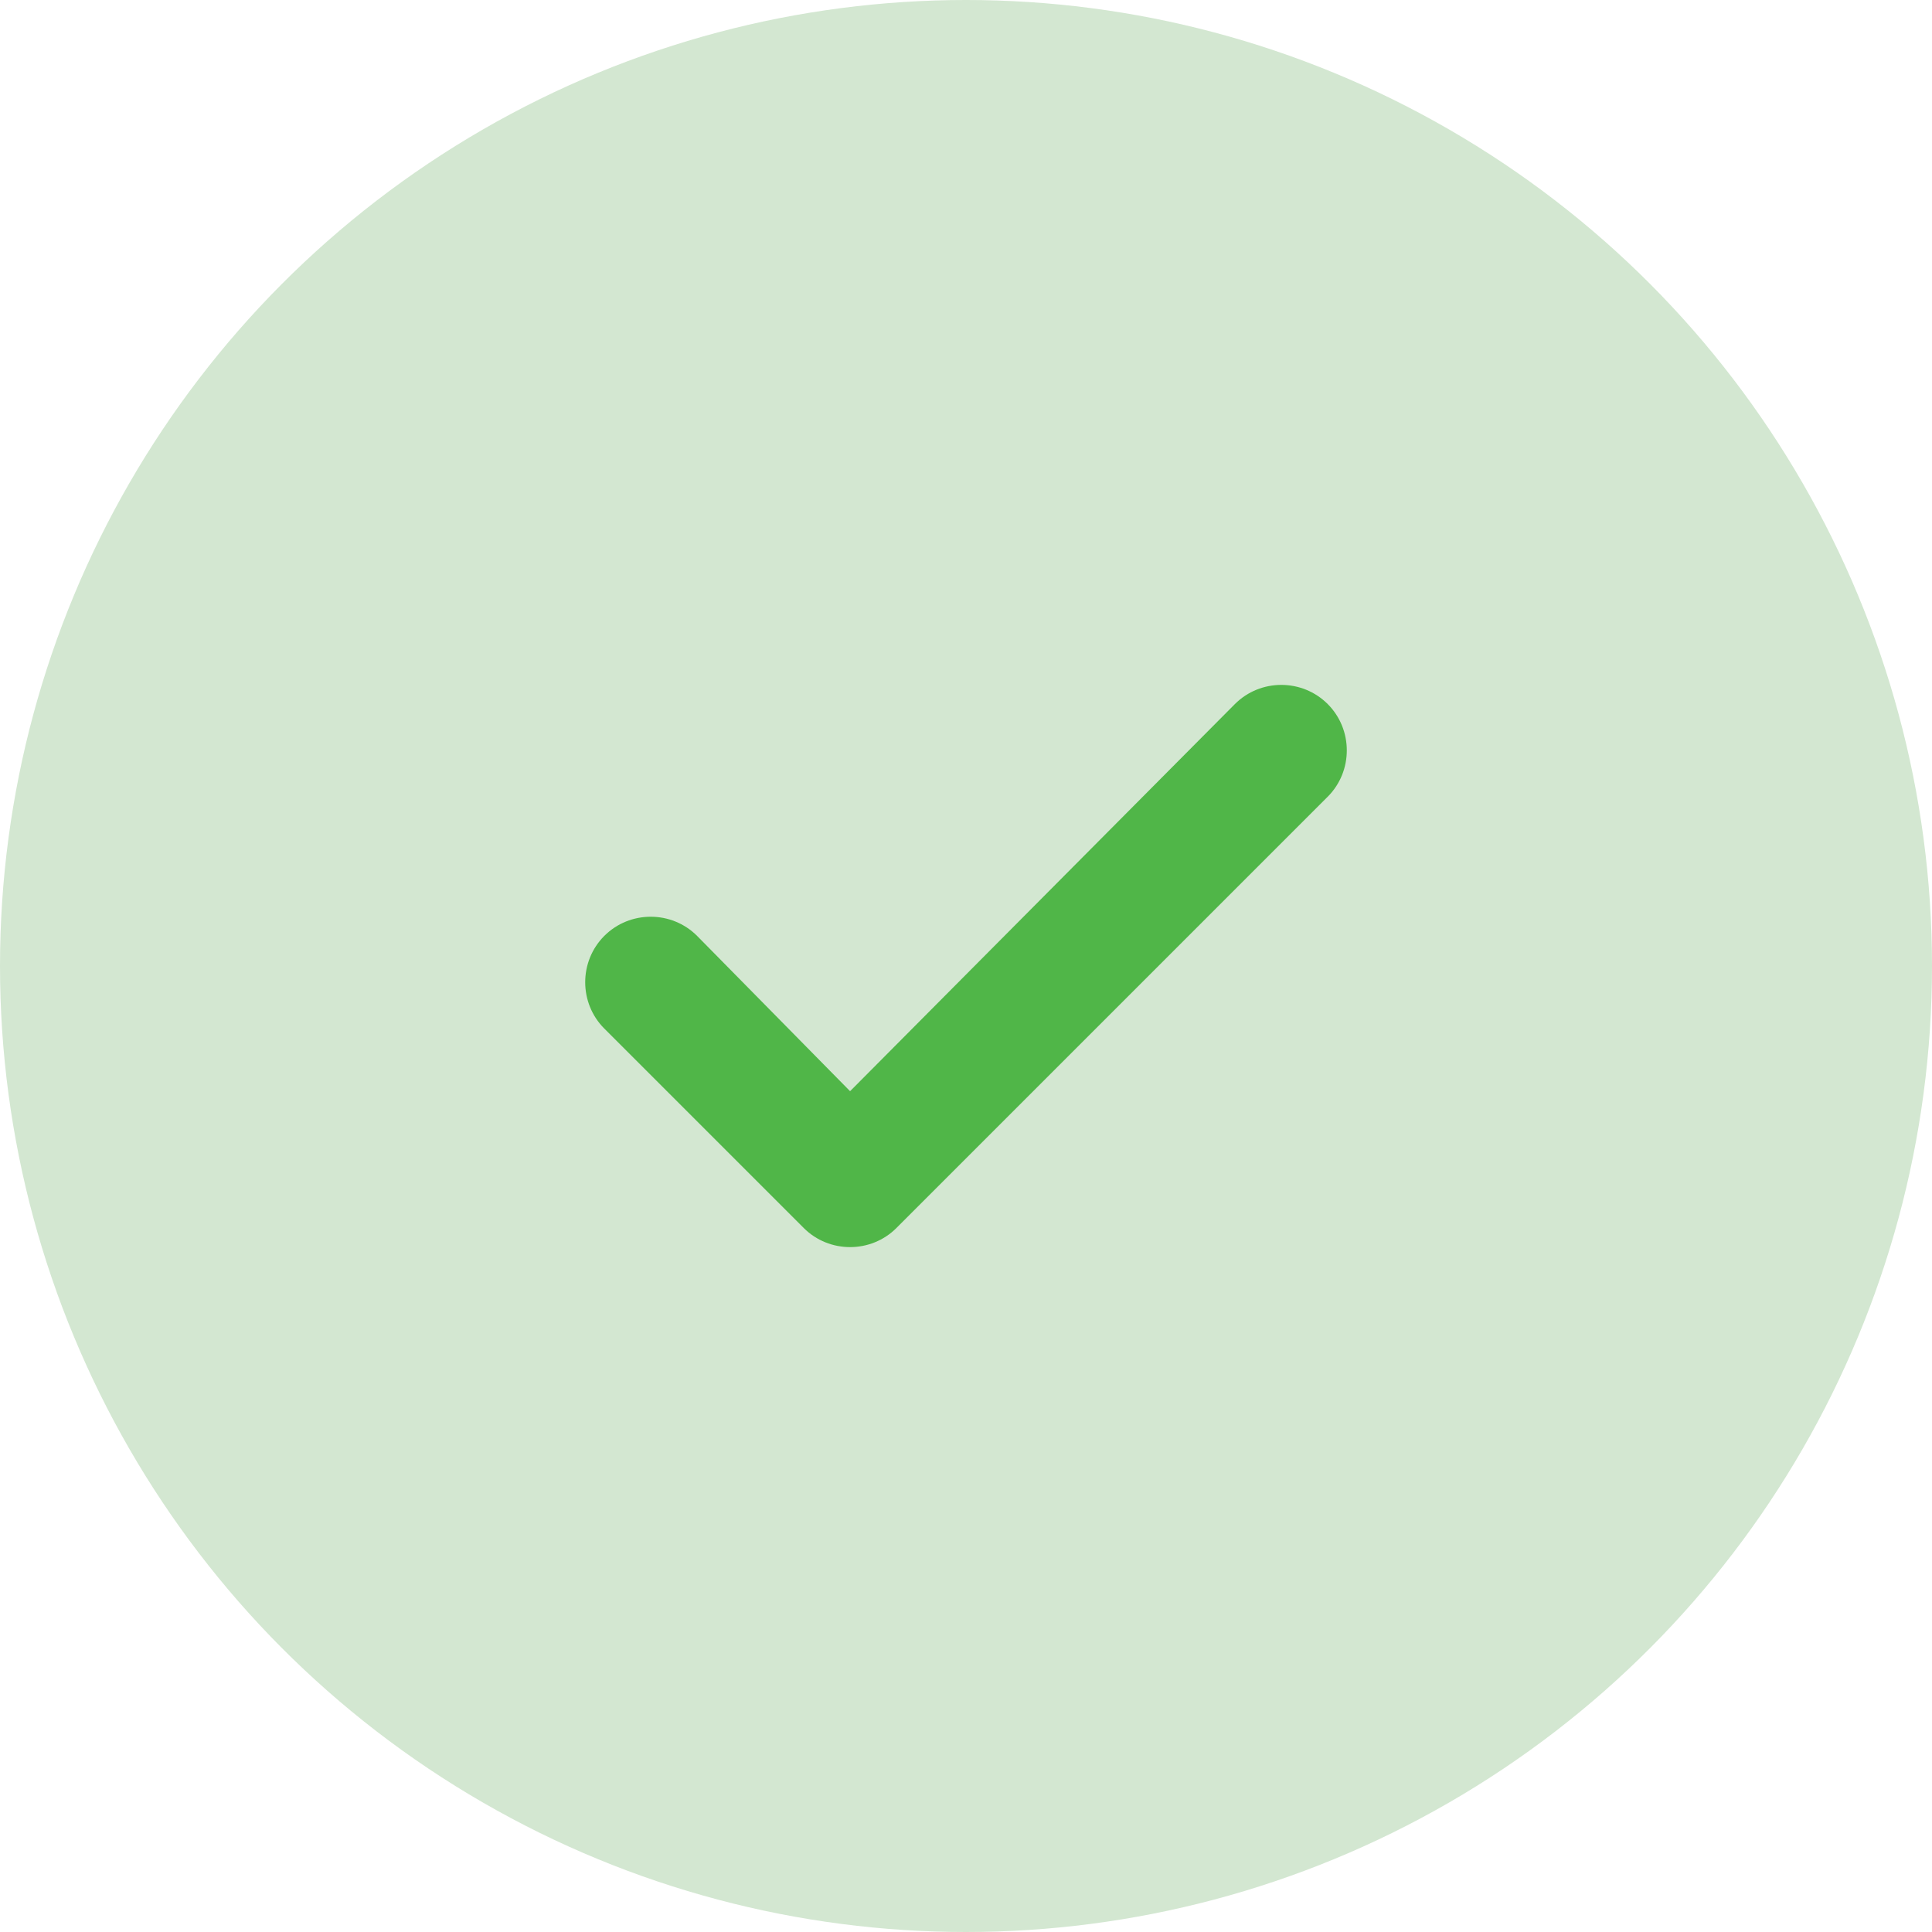 <?xml version="1.0" encoding="UTF-8" standalone="no"?>
<!-- Generator: Adobe Illustrator 20.1.0, SVG Export Plug-In . SVG Version: 6.00 Build 0)  -->

<svg
   version="1.1"
   id="Layer_1"
   x="0px"
   y="0px"
   viewBox="0 0 110 110"
   xml:space="preserve"
   sodipodi:docname="Gmaids-Green-Cleaning-Dallas-Good.svg"
   width="110"
   height="110"
   inkscape:version="1.1 (c4e8f9ed74, 2021-05-24)"
   xmlns:inkscape="http://www.inkscape.org/namespaces/inkscape"
   xmlns:sodipodi="http://sodipodi.sourceforge.net/DTD/sodipodi-0.dtd"
   xmlns="http://www.w3.org/2000/svg"
   xmlns:svg="http://www.w3.org/2000/svg"><defs
   id="defs26" /><sodipodi:namedview
   id="namedview24"
   pagecolor="#ffffff"
   bordercolor="#666666"
   borderopacity="1.0"
   inkscape:pageshadow="2"
   inkscape:pageopacity="0.0"
   inkscape:pagecheckerboard="0"
   showgrid="false"
   fit-margin-top="0"
   fit-margin-left="0"
   fit-margin-right="0"
   fit-margin-bottom="0"
   inkscape:zoom="4.6810118"
   inkscape:cx="47.212015"
   inkscape:cy="63.981894"
   inkscape:window-width="1900"
   inkscape:window-height="998"
   inkscape:window-x="10"
   inkscape:window-y="44"
   inkscape:window-maximized="1"
   inkscape:current-layer="Layer_1" />
<style
   type="text/css"
   id="style2">
	.Drop_x0020_Shadow{fill:none;}
	.Round_x0020_Corners_x0020_2_x0020_pt{fill:#FFFFFF;stroke:#231F20;stroke-miterlimit:10;}
	.Live_x0020_Reflect_x0020_X{fill:none;}
	.Bevel_x0020_Soft{fill:url(#SVGID_1_);}
	.Dusk{fill:#FFFFFF;}
	.Foliage_GS{fill:#FFDD00;}
	.Pompadour_GS{fill-rule:evenodd;clip-rule:evenodd;fill:#44ADE2;}
	.st0{fill:#D3E7D1;}
	.st1{fill:#50B648;}
</style>
<linearGradient
   id="SVGID_1_"
   gradientUnits="userSpaceOnUse"
   x1="-301.794"
   y1="-196.347"
   x2="-301.087"
   y2="-195.64">
	<stop
   offset="0"
   style="stop-color:#DEDFE3"
   id="stop4" />
	<stop
   offset="0.178"
   style="stop-color:#DADBDF"
   id="stop6" />
	<stop
   offset="0.361"
   style="stop-color:#CECFD3"
   id="stop8" />
	<stop
   offset="0.546"
   style="stop-color:#B9BCBF"
   id="stop10" />
	<stop
   offset="0.732"
   style="stop-color:#9CA0A2"
   id="stop12" />
	<stop
   offset="0.918"
   style="stop-color:#787D7E"
   id="stop14" />
	<stop
   offset="1"
   style="stop-color:#656B6C"
   id="stop16" />
</linearGradient>
<circle
   class="st0"
   cx="55"
   cy="55"
   r="55"
   id="circle19" />

<path
   class="st0"
   d="M 70.312,40.084 48.4,62.128 39.688,53.284 c -1.452,-1.452 -3.828,-1.452 -5.28,0 -1.452,1.452 -1.452,3.828 0,5.28 l 11.352,11.352 c 1.452,1.452 3.828,1.452 5.28,0 L 75.592,45.364 c 1.452,-1.452 1.452,-3.828 0,-5.28 -1.452,-1.452 -3.828,-1.452 -5.28,0 z"
   id="path19"
   style="fill:#50b648;stroke-width:1.32" /></svg>
